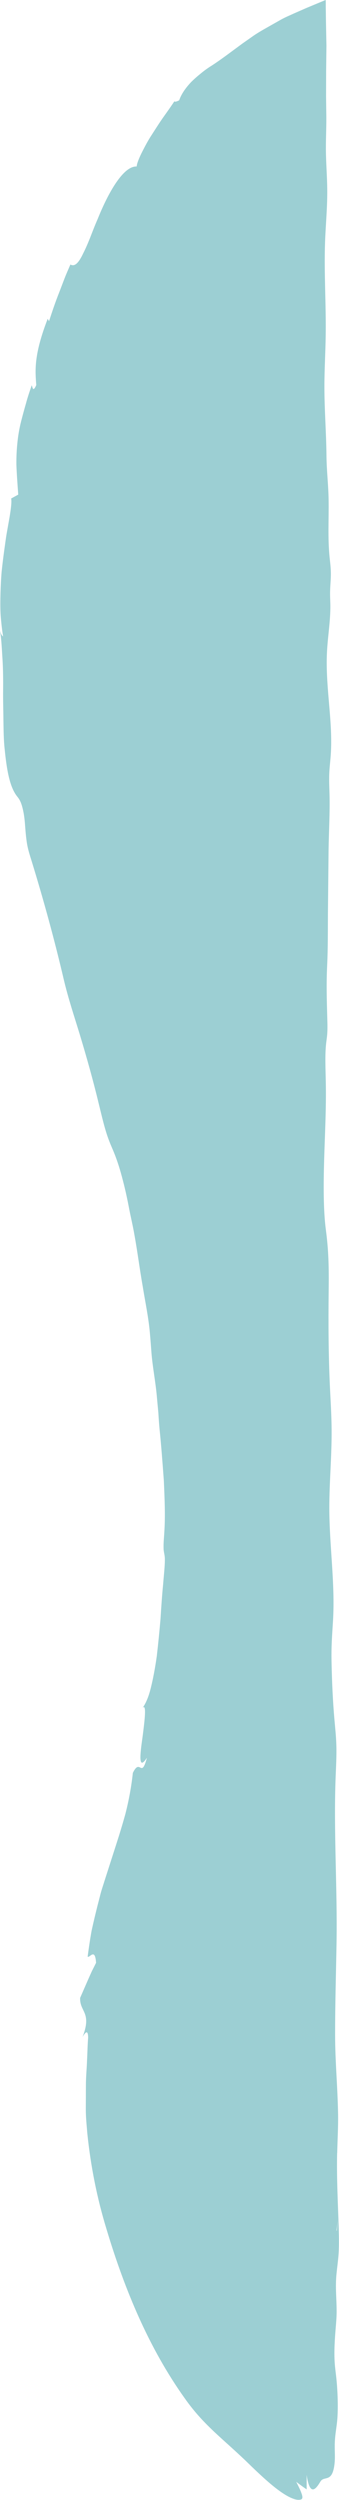 <?xml version="1.0" encoding="UTF-8"?>
<svg id="_レイヤー_2" data-name="レイヤー 2" xmlns="http://www.w3.org/2000/svg" viewBox="0 0 100.11 738">
  <defs>
    <style>
      .cls-1 {
        fill: #9ccfd3;
        stroke-width: 0px;
      }
    </style>
  </defs>
  <g id="_ヘッダー" data-name="ヘッダー">
    <path class="cls-1" d="M99.58,635.62c.08-3.82.32-7.61.26-11.45-.13-8.09-.87-15.41-.88-23.52,0-9.14.26-17.75.42-26.85.28-16.35-.88-32.9-.27-49.06.12-3.15.31-6.34.22-9.51-.08-2.72-.36-5.22-.58-7.76-.46-5.22-.71-10.78-.83-16.39-.12-5.32.15-8,.43-12.8.63-10.85-1.09-22.17-1.1-33.06,0-7.82.74-15.38.68-23.2-.03-4.29-.3-8.45-.5-12.65-.43-9.24-.48-18.77-.37-28.21.09-7.38-.03-12.08-.83-18.14-.78-5.88-.7-13.91-.51-20.48.22-7.71.65-15.41.49-23.15-.07-3.84-.28-7.94.1-11.37.1-.88.23-1.68.31-2.61.12-1.48.08-3.12.03-4.69-.16-5.86-.3-10.26-.03-15.92.23-4.91.19-10.05.22-15.05.06-6.28.13-12.52.19-18.79.08-5.44.42-11.03.28-16.48-.05-1.97-.15-3.96-.08-5.92.07-2.03.32-3.83.45-5.78.65-9.55-1.45-19.09-1.17-29.03.14-4.96.96-9.16,1.05-14.1.03-1.87-.12-3.22-.08-5,.05-2.49.35-4.21.17-6.9-.07-1.14-.21-2.18-.32-3.26-.58-5.85-.19-11.16-.29-17.08-.08-4.57-.58-8.24-.63-12.95-.07-6.86-.61-13.45-.61-20.33,0-5.04.31-9.97.38-15,.14-9.21-.51-18.5-.19-27.6.18-5.12.68-10.05.65-15.25-.02-4.11-.37-8.02-.4-12.11-.02-3.9.2-7.08.11-11.06-.02-1.56-.04-3.13-.06-4.7,0-2.44.02-4.88.02-7.32.03-2.54.06-5.06.09-7.58-.05-2.39-.09-4.77-.14-7.13-.02-1.52-.04-3.04-.06-4.55V.72s-.02-.58-.02-.58V0s-.07.02-.1.03l-.22.09-1.76.73c-1.2.5-2.39,1-3.6,1.5-1.19.52-2.39,1.05-3.6,1.58-1.29.6-2.59,1.12-3.92,1.86l-3.99,2.26c-1.33.75-2.66,1.51-3.97,2.39-1.13.79-2.25,1.59-3.37,2.37-3.16,2.31-6.14,4.61-9.02,6.49-1.17.72-2.29,1.52-3.31,2.37-1.04.84-2.01,1.69-2.88,2.56-1.69,1.79-2.95,3.64-3.52,5.38-.84.43-1.24.49-1.44.31-.79,1.22-1.88,2.76-3.07,4.43-1.2,1.68-2.4,3.59-3.58,5.42-1.2,1.81-2.17,3.73-2.99,5.34-.8,1.63-1.37,3.02-1.49,4.04-3.95-.17-8.4,7.76-11.51,15.51-.84,1.9-1.56,3.81-2.25,5.57-.7,1.75-1.38,3.32-2.04,4.6-1.23,2.62-2.45,4.05-3.76,3.25-.58,1.37-1.2,2.72-1.73,4.11l-1.6,4.18c-1.1,2.76-2.05,5.6-2.98,8.44l-.4-.7c-4.13,10.7-3.7,15.25-3.37,19.56-1.06,2.42-1.1.38-1.34.07-.69,1.97-1.27,3.74-1.7,5.36-.46,1.61-.86,3.06-1.2,4.38-.72,2.65-1.08,4.85-1.31,7-.23,2.15-.34,4.23-.32,6.68.09,2.46.28,5.28.55,8.85l-2.09,1.15c.18.99-.05,2.97-.5,5.65-.24,1.34-.51,2.86-.8,4.51-.29,1.66-.51,3.46-.78,5.37-.26,1.91-.51,3.92-.73,5.99-.18,2.08-.27,4.22-.34,6.38-.05,2.16-.09,4.34.04,6.49.16,2.15.39,4.28.72,6.33-.22-.15-.6-.48-.9-1.79.45,2.86.54,5.78.74,8.72.17,2.94.2,5.92.17,8.9-.04,2.98.07,5.94.09,8.87.05,2.92.06,5.82.37,8.58.57,5.76,1.35,10.22,3.04,13.02.77,1.35,1.53,1.48,2.26,4.44.46,1.85.63,3.63.75,5.37.13,1.74.28,3.42.55,5.1.3,1.77.85,3.45,1.34,5.03,3.51,11.41,6.77,23.29,9.51,35.03,1.32,5.59,3.05,10.73,4.72,16.21,2.03,6.72,3.94,13.52,5.57,20.3.95,3.81,1.84,7.9,3.13,11.17.45,1.2.93,2.22,1.39,3.36,1.03,2.53,1.9,5.34,2.63,8.22.76,2.87,1.38,5.82,1.91,8.63.47,2.42,1.07,4.89,1.49,7.35.94,5.14,1.57,10.24,2.49,15.44.73,4.55,1.71,9.14,2.1,13.64.19,2.08.33,4.07.49,6.17.36,4.17,1.17,8.24,1.55,12.4.15,1.66.3,3.32.46,4.97.1,1.66.21,3.32.37,4.99.49,4.7.87,9.88,1.25,15.04.23,5.17.46,10.34.16,15-.1,1.94-.29,3.33-.23,5.13,0,.91.34,1.75.37,2.92.05,2.08-.35,5.43-.5,7.52-.31,3.1-.55,6.64-.78,10.31-.31,3.66-.69,7.44-1.1,10.99-.5,3.54-1.12,6.85-1.82,9.59-.61,2.46-1.46,4.42-2.37,5.67,1.25-1.37.6,3.8-.02,8.65-.75,5.18-1.3,10.05,1.3,6.08-1.72,6.42-1.95-.1-4.16,4.47-.42,3.95-1.16,8.04-2.22,12.18-.57,2.06-1.19,4.15-1.84,6.25-.68,2.14-1.37,4.31-2.08,6.5-.73,2.29-1.48,4.61-2.23,6.95-.36,1.18-.77,2.35-1.1,3.55-.31,1.21-.62,2.43-.94,3.66-.62,2.45-1.21,4.94-1.76,7.45-.46,2.54-.84,5.12-1.18,7.71.62.44,2.19-2.74,2.49,1.81l-1.27,2.53-1.15,2.58-2.29,5.25c-.15,4.2,3.55,4.19.73,11.52.63-1.04,1.59-2.55,1.64.21-.18,2.19-.21,4.47-.33,6.8-.08,2.32-.32,4.69-.33,7.09-.01,2.4-.02,4.83-.03,7.24,0,2.42.26,4.82.45,7.19.99,9.57,2.85,19.03,5.63,28.1,2.77,9.27,5.92,18.01,9.68,26.35,3.76,8.33,8.15,16.25,13.43,23.67,3.19,4.52,6.05,7.37,8.82,10.01,2.8,2.62,5.56,5,8.99,8.26,2.67,2.59,5.95,5.81,9.03,8.22,3.07,2.41,5.93,3.94,7.52,3.4.68-.22.42-1.17-.07-2.39-.33-.82-.82-1.78-1.34-2.81,1.95,1.49,3.08,2.23,3.08,2.23v-4.27c.11.77.24,1.48.4,2.08.98,3.79,2.45,1.92,3.65-.1,1.12-1.89,3.5.54,4.17-5.17.25-2.12,0-4.24.09-6.35.12-2.86.58-4.62.77-7.26.26-3.74.03-8.71-.35-12.11-.15-1.36-.34-2.65-.44-4.1-.24-3.44.02-7.16.3-10.54.13-1.52.26-3.08.26-4.7,0-4.01-.43-7.06-.04-11.07.2-2.03.48-3.89.62-6.03.15-2.38.1-4.92.03-7.38-.21-7.42-.63-14.84-.46-22.29ZM99.46,658.61c-.03-.09-.05-.16-.09-.23.73-4.84.44-3.12.09.23Z"/>
  </g>
</svg>